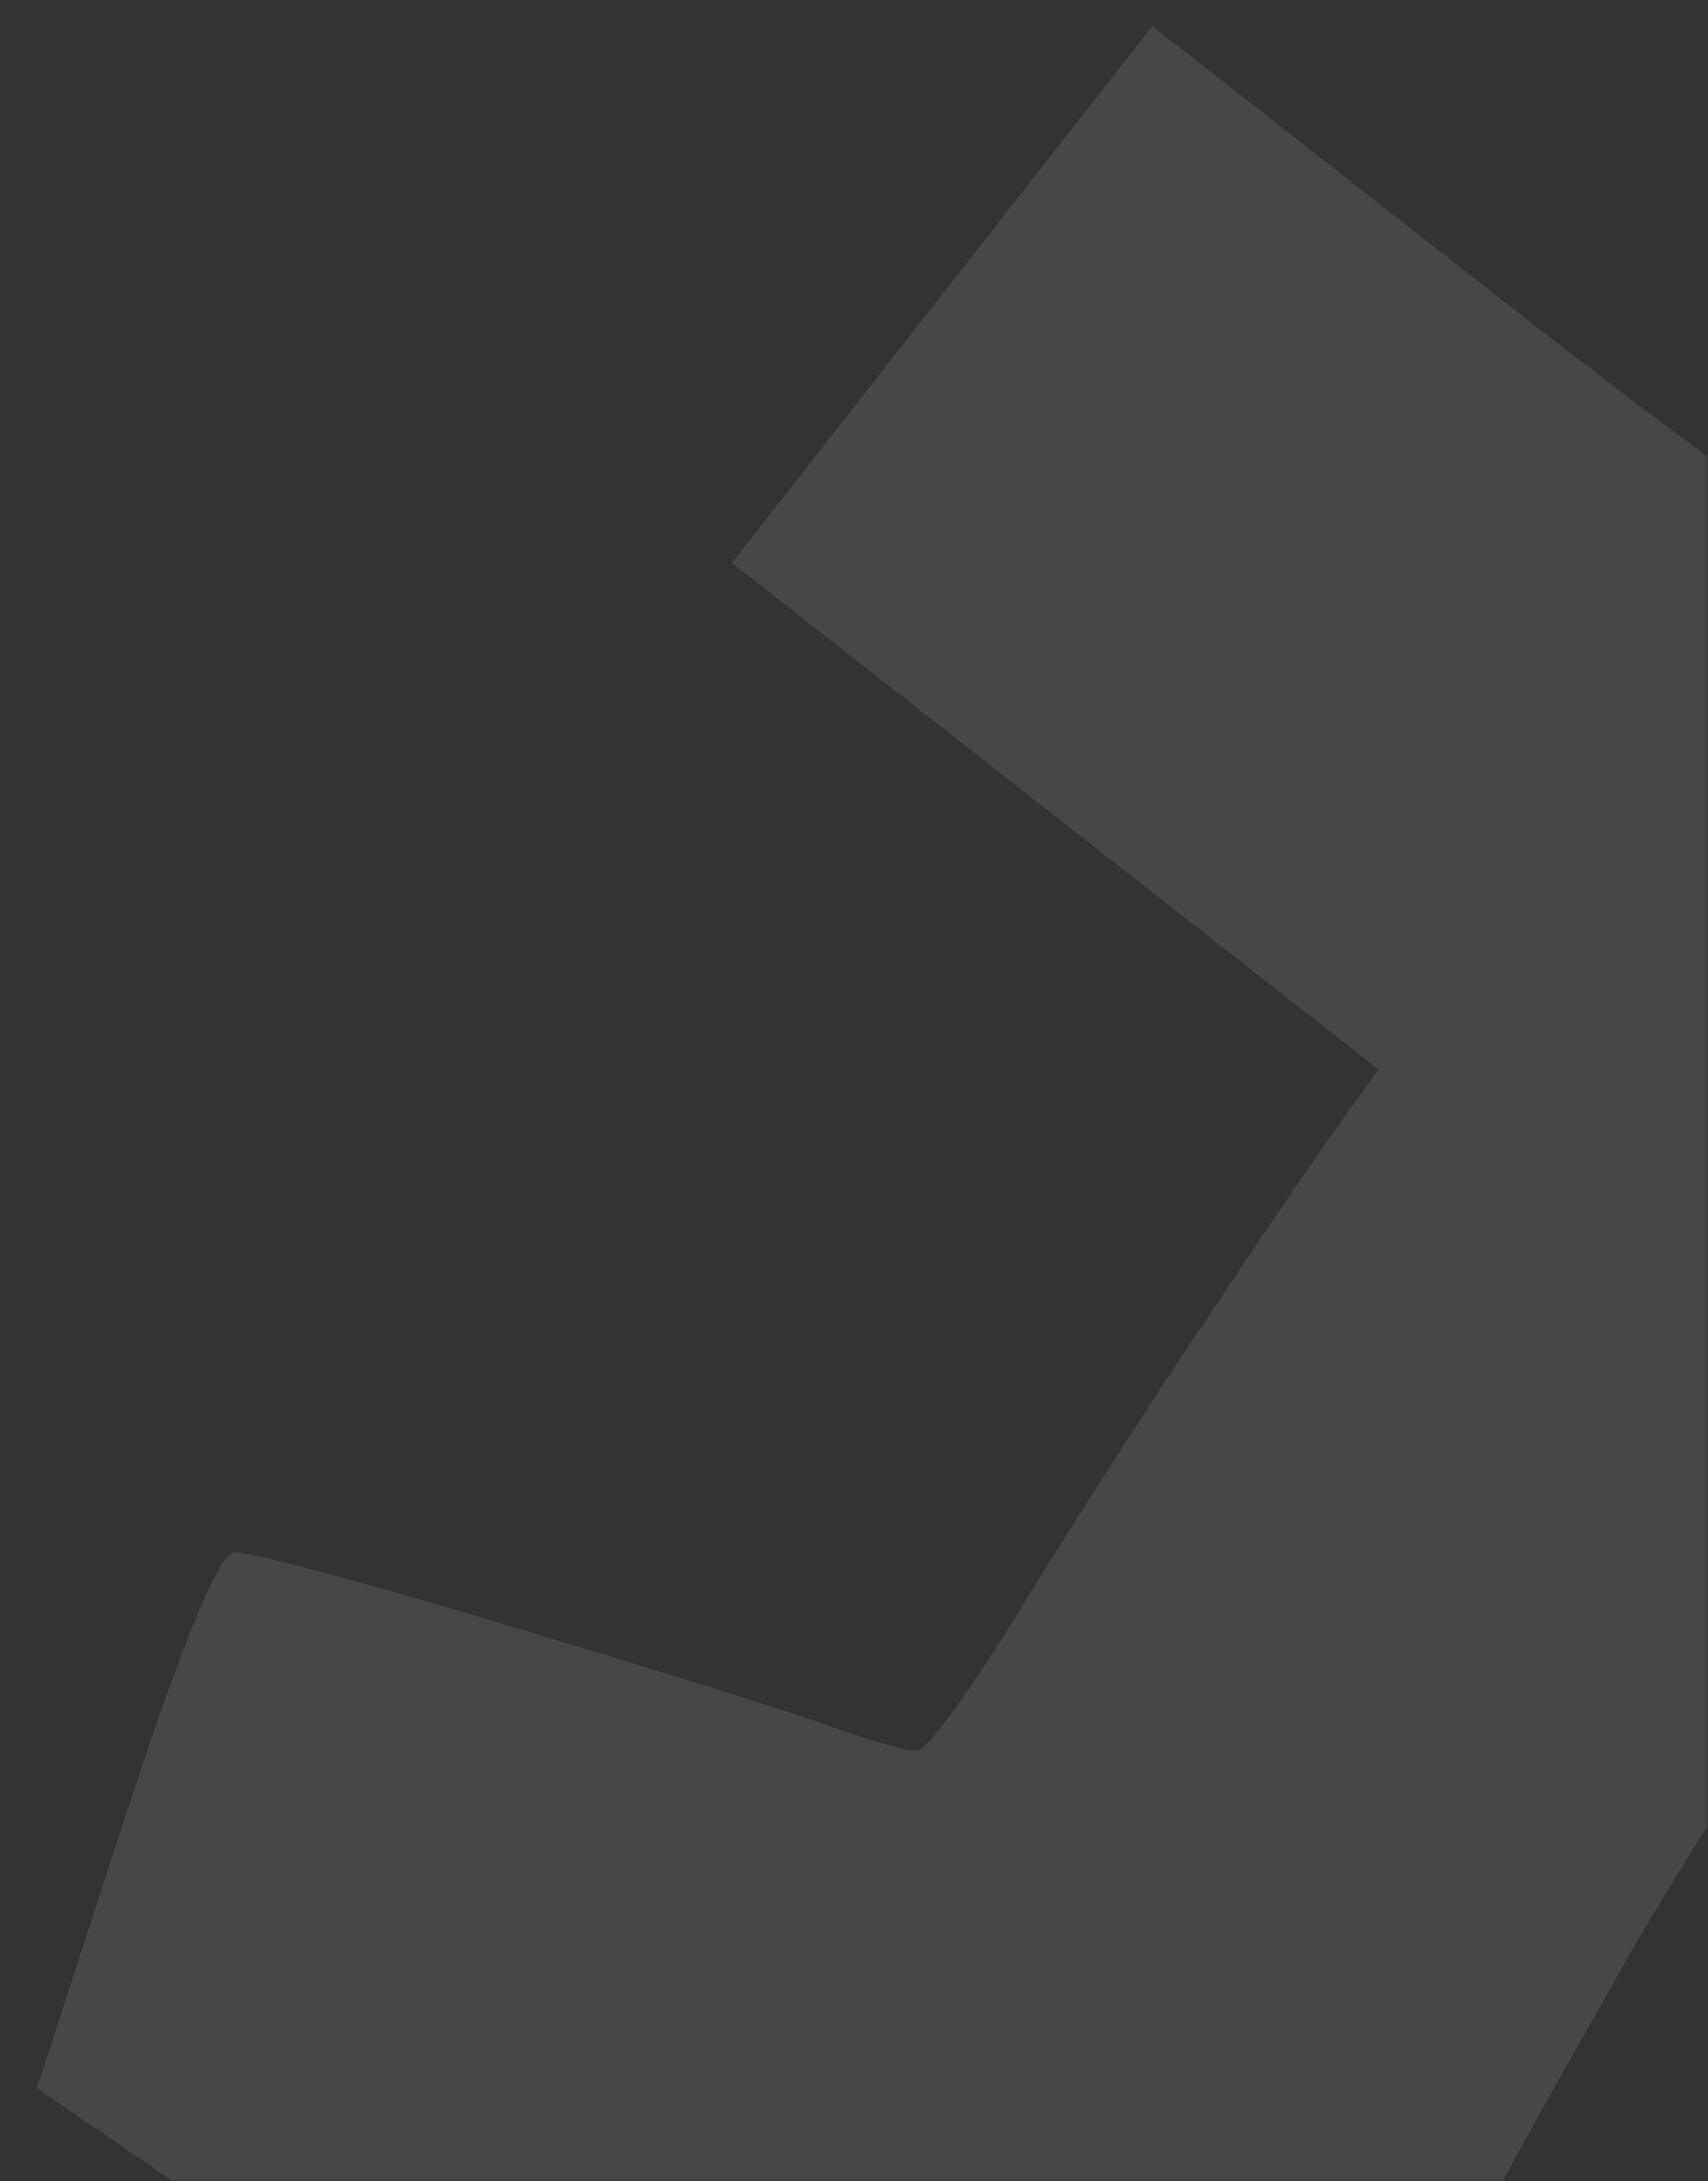 <svg width="372" height="475" viewBox="0 0 372 475" fill="none" xmlns="http://www.w3.org/2000/svg">
<rect x="0" y="0" width="372" height="475" fill="#333333" stroke="none"/>
<mask id="mask0_18_557" style="mask-type:alpha" maskUnits="userSpaceOnUse" x="0" y="0" width="372" height="475">
<rect width="372" height="475" fill="#D9D9D9"/>
</mask>
<g mask="url(#mask0_18_557)">
<path d="M319.914 59.683C372.369 100.772 389.86 113.021 393.172 111.263C395.719 109.864 414.955 89.629 435.939 65.927C456.991 42.758 482.933 15.195 493.888 4.914C504.544 -5.602 518.149 -18.644 535.404 -35.115L496.107 -115.233C467.492 -174.406 458.221 -197.147 461.038 -200.744C463.391 -203.744 487.594 -221.058 515.471 -239.36C542.817 -257.599 567.687 -273.91 569.995 -275.005C573.543 -277.059 586.184 -262.32 620.655 -217.424C645.788 -184.677 668.265 -155.946 670.063 -154.537C672.163 -152.895 679.919 -156.008 687.117 -161.493C694.852 -167.044 719.357 -184.122 741.852 -199.873C764.647 -215.39 782.824 -228.718 782.225 -229.188C781.859 -229.959 777.095 -242.398 771.001 -256.845C765.141 -271.592 753.355 -301.62 744.982 -323.656C736.544 -346.227 730.636 -365.851 731.81 -367.349C732.989 -368.85 760.748 -381.445 792.951 -395.392C825.693 -409.405 853.051 -420.863 854.655 -421.058C855.96 -421.483 860.503 -413.086 865.008 -402.788C869.514 -392.486 890.118 -343.459 911.085 -293.662C932.052 -243.865 953.747 -192.528 959.178 -179.085C964.907 -165.408 970.403 -151.432 972.227 -147.584C974.91 -141.13 972.667 -139.499 946.576 -126.566C930.954 -118.972 897.832 -101.388 872.938 -87.515C848.045 -73.642 806.444 -47.706 779.867 -29.831C753.29 -11.957 718.342 12.903 702.235 25.437C686.129 37.971 659.001 60.252 642.086 75.054C625.17 89.856 601.316 112.282 588.482 124.961C575.648 137.64 549.877 164.369 531.408 184.241C509.822 207.476 480.107 244.175 450.078 284.98C423.741 320.454 393.201 363.761 382.086 381.656C370.671 399.315 358.446 419.243 354.884 425.643C351.322 432.042 342.384 447.773 335.025 460.871C327.666 473.97 316.003 496.272 308.774 510.44C301.546 524.608 285.024 560.517 271.83 590.326C258.872 619.835 239.163 669.692 227.768 700.91C216.907 732.063 198.685 787.437 187.404 824.065C176.124 860.694 166.735 890.582 166.2 890.647C165.35 890.474 136.092 883.995 100.998 876.329C65.893 868.66 1.522 854.514 -41.391 845.082C-105.161 831.404 -120.071 826.977 -120.185 821.567C-120.64 817.825 -115.426 787.086 -97.027 690.739L-82.975 692.56C-75.232 693.789 -39.722 700.322 -4.448 707.156C45.244 716.578 60.069 718.032 61.388 713.261C62.067 709.924 70.669 684.74 79.846 657.588C89.323 630.672 103.68 592.584 125.906 538.895L106.423 523.633C95.632 515.18 69.215 496.422 8.012 454.768L26.98 396.594C39.433 358.471 47.552 338.229 51.059 338.07C53.732 337.745 80.924 345.018 111.049 354.105C141.172 363.192 172.73 372.919 180.968 375.987C189.206 379.054 197.615 381.286 199.518 381.326C201.723 381.597 211.69 367.641 222.1 350.648C232.511 333.653 251.413 303.962 264.537 284.739C277.361 265.281 290.485 246.057 300.281 232.934L159.403 122.579L250.974 5.679L319.914 59.683Z" fill="white" fill-opacity="0.1"/>
</g>
</svg>
